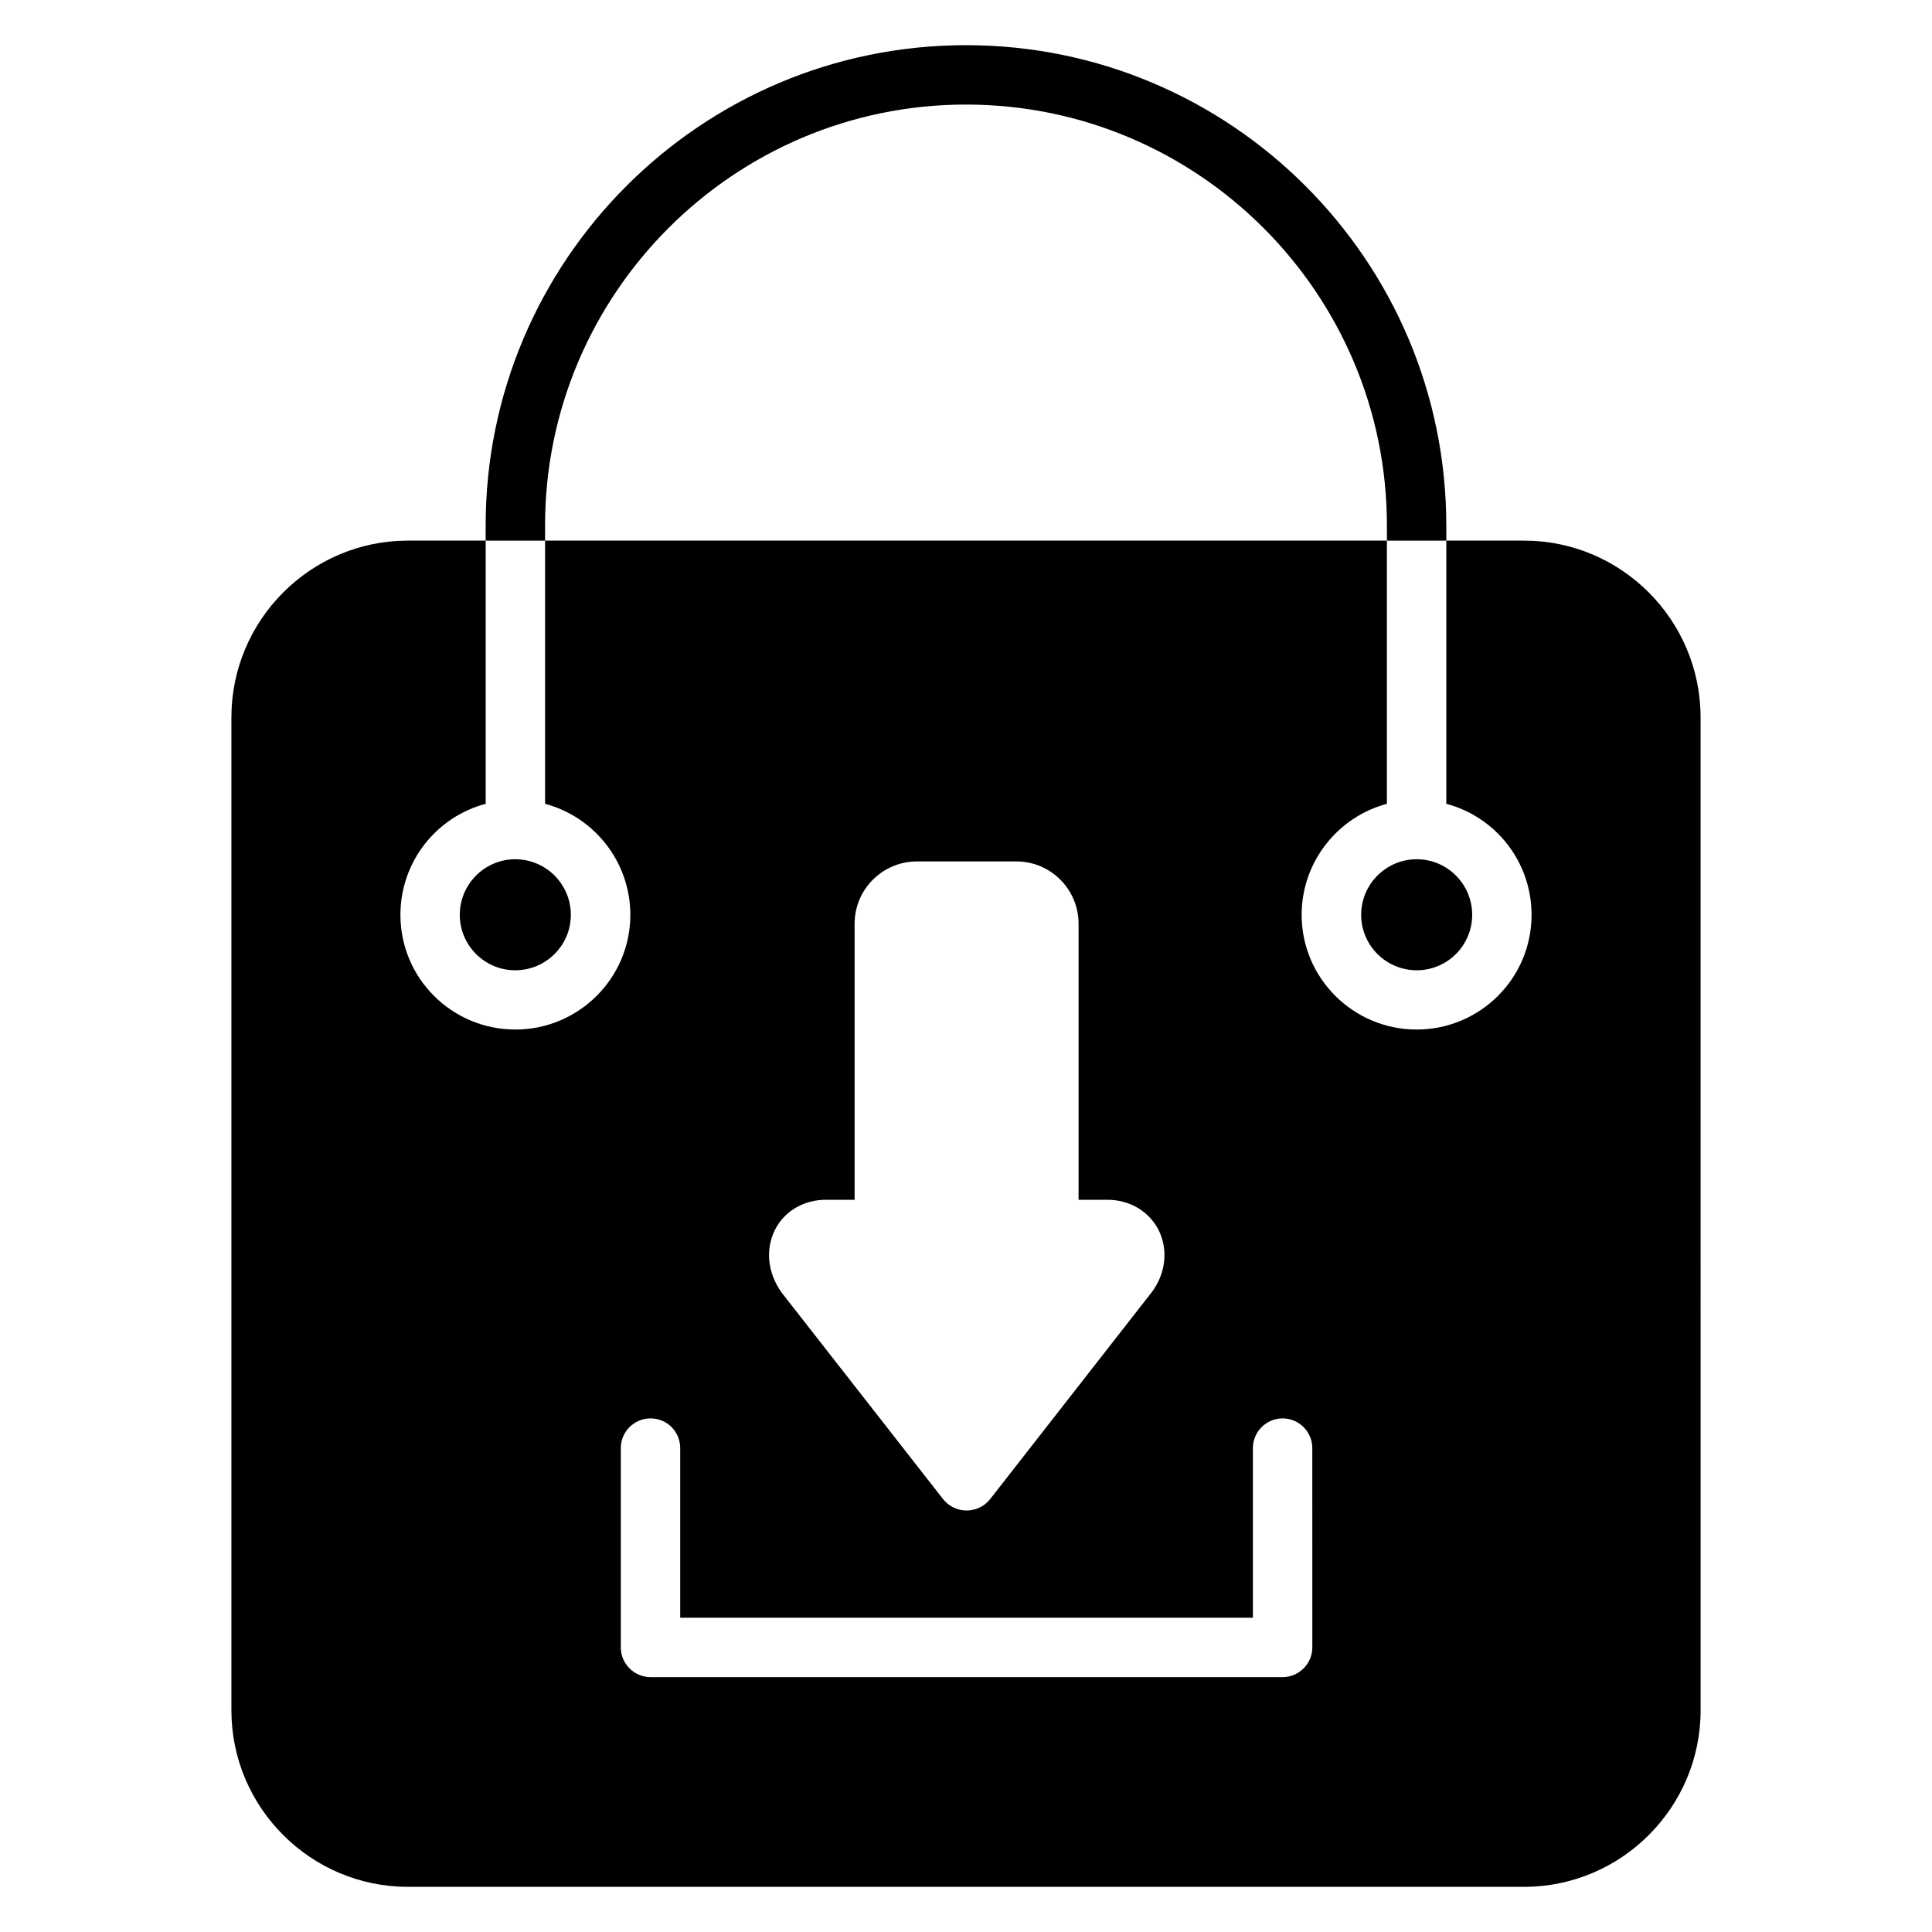 <?xml version="1.0" encoding="UTF-8"?>
<!-- Uploaded to: ICON Repo, www.svgrepo.com, Generator: ICON Repo Mixer Tools -->
<svg fill="#000000" width="800px" height="800px" version="1.1" viewBox="144 144 512 512" xmlns="http://www.w3.org/2000/svg">
 <g>
  <path d="m527.29 283.26v4.016h-15.742v-4.016c0-61.48-49.988-111.55-111.55-111.55-61.48 0-111.55 50.066-111.55 111.55v4.016h-15.742v-4.016c-0.004-70.219 57.07-127.29 127.29-127.29s127.29 57.074 127.29 127.29z"/>
  <path d="m280.55 371.71c-8.109 0-14.703 6.613-14.703 14.73 0 8.102 6.598 14.695 14.703 14.695 8.125 0 14.73-6.598 14.73-14.695 0-8.117-6.606-14.73-14.73-14.73z"/>
  <path d="m547.91 287.27h-20.625v69.746c13.066 3.465 22.594 15.352 22.594 29.441 0 16.766-13.617 30.379-30.465 30.379-16.766 0-30.465-13.609-30.465-30.379 0-14.09 9.605-25.977 22.594-29.441v-69.746h-223.09v69.746c12.988 3.465 22.594 15.352 22.594 29.441 0 16.766-13.699 30.379-30.465 30.379-16.848 0-30.465-13.609-30.465-30.379 0-14.09 9.523-25.977 22.594-29.441v-69.746h-20.625c-25.742 0-46.762 21.02-46.762 46.84v263.16c0 25.75 21.02 46.762 46.762 46.762h295.83c25.742 0 46.762-21.02 46.762-46.762l-0.008-263.16c0-25.82-21.016-46.84-46.758-46.84zm-198.53 182.63c2.519-4.961 7.637-7.949 13.539-7.949h7.559v-73.133c0-9.133 7.398-16.531 16.531-16.531h26.371c9.055 0 16.453 7.391 16.453 16.531v73.133h7.559c5.984 0 11.02 2.992 13.617 7.949 2.598 5.195 1.969 11.414-1.652 16.375l-42.98 55.027c-1.496 1.891-3.777 2.992-6.219 2.992s-4.723-1.102-6.219-2.992l-42.824-54.789c-3.703-5.199-4.332-11.418-1.734-16.613zm142.4 110.68c0 4.328-3.543 7.871-7.871 7.871h-167.52c-4.328 0-7.871-3.543-7.871-7.871v-52.82c0-4.336 3.543-7.871 7.871-7.871 4.41 0 7.871 3.535 7.871 7.871v44.949h151.77v-44.949c0-4.336 3.543-7.871 7.871-7.871 4.328 0 7.871 3.535 7.871 7.871z"/>
  <path d="m519.45 371.71c-8.125 0-14.73 6.613-14.73 14.73 0 8.102 6.606 14.695 14.73 14.695 8.109 0 14.695-6.598 14.695-14.695 0-8.117-6.586-14.73-14.695-14.73z"/>
 </g>
</svg>